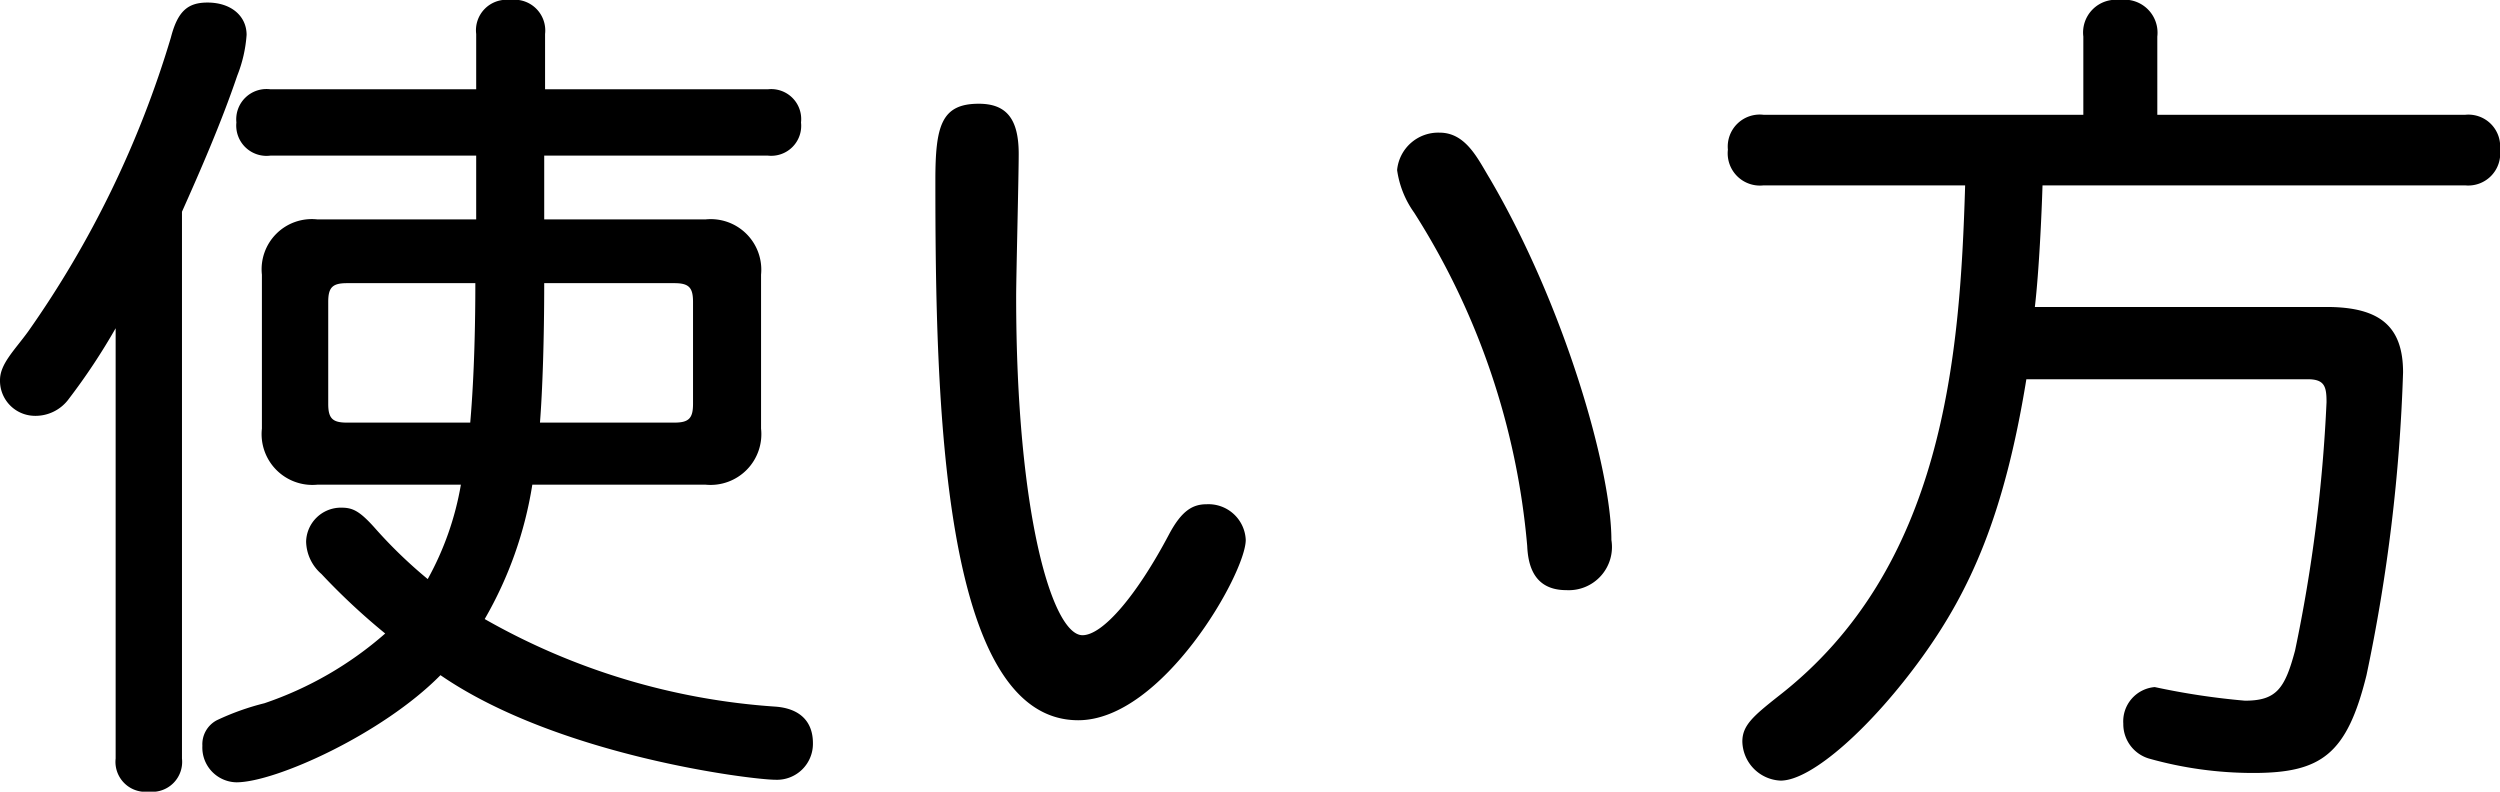 <svg xmlns="http://www.w3.org/2000/svg" width="88.2" height="27.93" viewBox="0 0 88.2 27.93">
  <path id="パス_499" data-name="パス 499" d="M12.72-10.47c-.51,0-.66-.15-.66-.66v-3.6c0-.51.15-.66.66-.66h4.53c0,1.29-.03,3.18-.18,4.92Zm11.55-4.92c.51,0,.66.15.66.66v3.6c0,.51-.15.66-.66.66H19.53c.09-1.14.15-2.94.15-4.92Zm-4.56-8.79a1.086,1.086,0,0,0-1.23-1.2,1.076,1.076,0,0,0-1.2,1.2v1.95H10.02a1.068,1.068,0,0,0-1.2,1.17,1.068,1.068,0,0,0,1.2,1.17h7.26v2.25H11.67a1.77,1.77,0,0,0-1.95,1.95v5.43a1.792,1.792,0,0,0,1.95,1.98h5.07a10.513,10.513,0,0,1-1.17,3.33,16.555,16.555,0,0,1-1.89-1.83c-.54-.6-.78-.69-1.17-.69a1.229,1.229,0,0,0-1.23,1.2,1.557,1.557,0,0,0,.54,1.14,23.16,23.16,0,0,0,2.25,2.1A12.586,12.586,0,0,1,9.81-.57a9,9,0,0,0-1.68.6.955.955,0,0,0-.51.9,1.226,1.226,0,0,0,1.2,1.29c1.38,0,5.16-1.71,7.2-3.78C20.16,1.29,27,2.13,27.84,2.13A1.269,1.269,0,0,0,29.16.84c0-.81-.51-1.23-1.32-1.29A23.946,23.946,0,0,1,17.58-3.54a13.723,13.723,0,0,0,1.68-4.74h6.12a1.792,1.792,0,0,0,1.95-1.98v-5.43a1.783,1.783,0,0,0-1.95-1.95h-5.7v-2.25h7.89a1.058,1.058,0,0,0,1.17-1.17,1.058,1.058,0,0,0-1.17-1.17H19.71ZM4.56,1.38A1.058,1.058,0,0,0,5.73,2.55,1.058,1.058,0,0,0,6.9,1.38V-17.91c.63-1.41,1.38-3.12,1.95-4.8a4.786,4.786,0,0,0,.33-1.44c0-.66-.54-1.14-1.38-1.14-.69,0-1.05.3-1.29,1.23A35.786,35.786,0,0,1,1.47-13.68c-.48.66-.99,1.14-.99,1.71a1.237,1.237,0,0,0,1.2,1.26,1.453,1.453,0,0,0,1.23-.6A22.182,22.182,0,0,0,4.56-13.8Zm30.45-23.1c-1.32,0-1.53.78-1.53,2.7,0,7.74.21,19.05,5.04,19.05,2.97,0,5.91-5.19,5.91-6.36a1.316,1.316,0,0,0-1.38-1.26c-.48,0-.87.21-1.32,1.05-1.14,2.16-2.34,3.57-3.06,3.57-1.05,0-2.34-4.23-2.34-11.94,0-.72.09-4.23.09-5.04C36.42-21.21,35.97-21.72,35.01-21.72Zm14.76,2.34a3.387,3.387,0,0,0,.6,1.5A26.041,26.041,0,0,1,54.36-6.12c.03.69.24,1.56,1.38,1.56a1.524,1.524,0,0,0,1.59-1.77c0-2.49-1.65-8.25-4.29-12.75-.42-.69-.84-1.62-1.77-1.62A1.457,1.457,0,0,0,49.77-19.38Zm26.82-4.71a1.165,1.165,0,0,0-1.32-1.29,1.156,1.156,0,0,0-1.29,1.29v2.76H62.7a1.129,1.129,0,0,0-1.26,1.23,1.138,1.138,0,0,0,1.26,1.26h7.11c-.18,6.06-.75,13.5-6.6,18.03C62.34-.12,61.95.21,61.95.78A1.411,1.411,0,0,0,63.3,2.16c1.11,0,3.24-1.92,5.01-4.38C69.99-4.56,71.19-7.2,71.97-12H81.9c.6,0,.66.27.66.81a54.564,54.564,0,0,1-1.11,8.76c-.36,1.35-.66,1.77-1.77,1.77a25.509,25.509,0,0,1-3.18-.48A1.213,1.213,0,0,0,75.39.15a1.266,1.266,0,0,0,.9,1.23,13.534,13.534,0,0,0,3.69.51c2.4,0,3.3-.66,3.99-3.45a60.817,60.817,0,0,0,1.29-10.68c0-1.62-.81-2.31-2.7-2.31H72.27c.15-1.29.24-3.3.27-4.29H87.45a1.129,1.129,0,0,0,1.23-1.26,1.12,1.12,0,0,0-1.23-1.23H76.59Z" transform="translate(-0.48 25.38)"/>
</svg>
